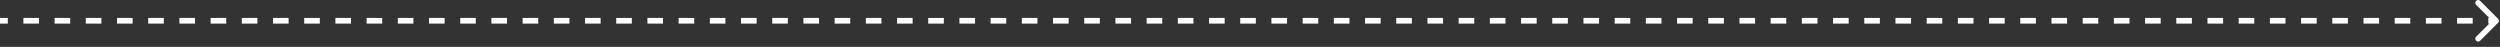 <svg width="320" height="6" viewBox="0 0 320 6" fill="none" xmlns="http://www.w3.org/2000/svg">
<rect x="0" y="0" width="320" height="6" fill="#333333" stroke="none"/>
<path d="M319.755 2.915C319.896 2.774 319.896 2.546 319.755 2.404L317.457 0.106C317.316 -0.035 317.087 -0.035 316.946 0.106C316.805 0.247 316.805 0.476 316.946 0.617L318.989 2.66L316.946 4.703C316.805 4.844 316.805 5.073 316.946 5.214C317.087 5.355 317.316 5.355 317.457 5.214L319.755 2.915ZM319.5 2.66L319.5 2.299L318.502 2.299L318.502 2.66L318.502 3.021L319.5 3.021L319.5 2.66ZM316.505 2.66L316.505 2.299L314.508 2.299L314.508 2.66L314.508 3.021L316.505 3.021L316.505 2.66ZM312.511 2.66L312.511 2.299L310.514 2.299L310.514 2.66L310.514 3.021L312.511 3.021L312.511 2.66ZM308.517 2.66L308.517 2.299L306.52 2.299L306.52 2.66L306.52 3.021L308.517 3.021L308.517 2.66ZM304.523 2.66L304.523 2.299L302.527 2.299L302.527 2.66L302.527 3.021L304.523 3.021L304.523 2.66ZM300.53 2.66L300.53 2.299L298.533 2.299L298.533 2.66L298.533 3.021L300.53 3.021L300.53 2.66ZM296.536 2.66L296.536 2.299L294.539 2.299L294.539 2.66L294.539 3.021L296.536 3.021L296.536 2.66ZM292.542 2.66L292.542 2.299L290.545 2.299L290.545 2.66L290.545 3.021L292.542 3.021L292.542 2.66ZM288.548 2.66L288.548 2.299L286.552 2.299L286.552 2.66L286.552 3.021L288.548 3.021L288.548 2.66ZM284.555 2.66L284.555 2.299L282.558 2.299L282.558 2.66L282.558 3.021L284.555 3.021L284.555 2.66ZM280.561 2.66L280.561 2.299L278.564 2.299L278.564 2.66L278.564 3.021L280.561 3.021L280.561 2.66ZM276.567 2.66L276.567 2.299L274.57 2.299L274.57 2.66L274.57 3.021L276.567 3.021L276.567 2.66ZM272.573 2.66L272.573 2.299L270.577 2.299L270.577 2.66L270.577 3.021L272.573 3.021L272.573 2.66ZM268.58 2.66L268.58 2.299L266.583 2.299L266.583 2.66L266.583 3.021L268.58 3.021L268.58 2.66ZM264.586 2.66L264.586 2.299L262.589 2.299L262.589 2.66L262.589 3.021L264.586 3.021L264.586 2.66ZM260.592 2.66L260.592 2.299L258.595 2.299L258.595 2.66L258.595 3.021L260.592 3.021L260.592 2.66ZM256.598 2.66L256.598 2.299L254.602 2.299L254.602 2.66L254.602 3.021L256.598 3.021L256.598 2.66ZM252.605 2.66L252.605 2.299L250.608 2.299L250.608 2.66L250.608 3.021L252.605 3.021L252.605 2.66ZM248.611 2.66L248.611 2.299L246.614 2.299L246.614 2.66L246.614 3.021L248.611 3.021L248.611 2.66ZM244.617 2.66L244.617 2.299L242.62 2.299L242.62 2.66L242.62 3.021L244.617 3.021L244.617 2.66ZM240.623 2.66L240.623 2.299L238.627 2.299L238.627 2.66L238.627 3.021L240.623 3.021L240.623 2.66ZM236.63 2.66L236.63 2.299L234.633 2.299L234.633 2.66L234.633 3.021L236.63 3.021L236.63 2.66ZM232.636 2.66L232.636 2.299L230.639 2.299L230.639 2.66L230.639 3.021L232.636 3.021L232.636 2.66ZM228.642 2.66L228.642 2.299L226.645 2.299L226.645 2.66L226.645 3.021L228.642 3.021L228.642 2.66ZM224.648 2.66L224.648 2.299L222.652 2.299L222.652 2.66L222.652 3.021L224.648 3.021L224.648 2.66ZM220.655 2.66L220.655 2.299L218.658 2.299L218.658 2.66L218.658 3.021L220.655 3.021L220.655 2.66ZM216.661 2.66L216.661 2.299L214.664 2.299L214.664 2.66L214.664 3.021L216.661 3.021L216.661 2.66ZM212.667 2.66L212.667 2.299L210.67 2.299L210.67 2.66L210.67 3.021L212.667 3.021L212.667 2.66ZM208.673 2.66L208.673 2.299L206.677 2.299L206.677 2.66L206.677 3.021L208.673 3.021L208.673 2.66ZM204.68 2.66L204.68 2.299L202.683 2.299L202.683 2.66L202.683 3.021L204.68 3.021L204.68 2.66ZM200.686 2.66L200.686 2.299L198.689 2.299L198.689 2.66L198.689 3.021L200.686 3.021L200.686 2.66ZM196.692 2.66L196.692 2.299L194.695 2.299L194.695 2.66L194.695 3.021L196.692 3.021L196.692 2.66ZM192.699 2.66L192.699 2.299L190.702 2.299L190.702 2.66L190.702 3.021L192.699 3.021L192.699 2.66ZM188.705 2.66L188.705 2.299L186.708 2.299L186.708 2.66L186.708 3.021L188.705 3.021L188.705 2.66ZM184.711 2.66L184.711 2.299L182.714 2.299L182.714 2.66L182.714 3.021L184.711 3.021L184.711 2.66ZM180.717 2.66L180.717 2.299L178.72 2.299L178.72 2.66L178.72 3.021L180.717 3.021L180.717 2.66ZM176.724 2.66L176.724 2.299L174.727 2.299L174.727 2.66L174.727 3.021L176.724 3.021L176.724 2.66ZM172.73 2.66L172.73 2.299L170.733 2.299L170.733 2.66L170.733 3.021L172.73 3.021L172.73 2.66ZM168.736 2.66L168.736 2.299L166.739 2.299L166.739 2.66L166.739 3.021L168.736 3.021L168.736 2.66ZM164.742 2.66L164.742 2.299L162.745 2.299L162.745 2.66L162.745 3.021L164.742 3.021L164.742 2.66ZM160.749 2.66L160.749 2.299L158.752 2.299L158.752 2.66L158.752 3.021L160.749 3.021L160.749 2.66ZM156.755 2.66L156.755 2.299L154.758 2.299L154.758 2.66L154.758 3.021L156.755 3.021L156.755 2.66ZM152.761 2.66L152.761 2.299L150.764 2.299L150.764 2.66L150.764 3.021L152.761 3.021L152.761 2.66ZM148.767 2.66L148.767 2.299L146.77 2.299L146.77 2.66L146.77 3.021L148.767 3.021L148.767 2.66ZM144.774 2.66L144.774 2.299L142.777 2.299L142.777 2.66L142.777 3.021L144.774 3.021L144.774 2.66ZM140.78 2.66L140.78 2.299L138.783 2.299L138.783 2.66L138.783 3.021L140.78 3.021L140.78 2.66ZM136.786 2.66L136.786 2.299L134.789 2.299L134.789 2.66L134.789 3.021L136.786 3.021L136.786 2.66ZM132.792 2.66L132.792 2.299L130.795 2.299L130.795 2.66L130.795 3.021L132.792 3.021L132.792 2.66ZM128.799 2.66L128.799 2.299L126.802 2.299L126.802 2.66L126.802 3.021L128.799 3.021L128.799 2.66ZM124.805 2.66L124.805 2.299L122.808 2.299L122.808 2.66L122.808 3.021L124.805 3.021L124.805 2.66ZM120.811 2.66L120.811 2.299L118.814 2.299L118.814 2.66L118.814 3.021L120.811 3.021L120.811 2.66ZM116.817 2.66L116.817 2.299L114.821 2.299L114.821 2.66L114.821 3.021L116.817 3.021L116.817 2.66ZM112.824 2.66L112.824 2.299L110.827 2.299L110.827 2.66L110.827 3.021L112.824 3.021L112.824 2.66ZM108.83 2.66L108.83 2.299L106.833 2.299L106.833 2.66L106.833 3.021L108.83 3.021L108.83 2.66ZM104.836 2.66L104.836 2.299L102.839 2.299L102.839 2.66L102.839 3.021L104.836 3.021L104.836 2.66ZM100.842 2.66L100.842 2.299L98.846 2.299L98.846 2.66L98.846 3.021L100.842 3.021L100.842 2.66ZM96.849 2.66L96.849 2.299L94.852 2.299L94.852 2.66L94.852 3.021L96.849 3.021L96.849 2.66ZM92.855 2.66L92.855 2.299L90.858 2.299L90.858 2.66L90.858 3.021L92.855 3.021L92.855 2.66ZM88.861 2.66L88.861 2.299L86.864 2.299L86.864 2.66L86.864 3.021L88.861 3.021L88.861 2.66ZM84.867 2.66L84.867 2.299L82.871 2.299L82.871 2.66L82.871 3.021L84.867 3.021L84.867 2.66ZM80.874 2.66L80.874 2.299L78.877 2.299L78.877 2.66L78.877 3.021L80.874 3.021L80.874 2.66ZM76.88 2.66L76.88 2.299L74.883 2.299L74.883 2.66L74.883 3.021L76.88 3.021L76.88 2.66ZM72.886 2.66L72.886 2.299L70.889 2.299L70.889 2.66L70.889 3.021L72.886 3.021L72.886 2.66ZM68.892 2.66L68.892 2.299L66.896 2.299L66.896 2.66L66.896 3.021L68.892 3.021L68.892 2.66ZM64.899 2.66L64.899 2.299L62.902 2.299L62.902 2.66L62.902 3.021L64.899 3.021L64.899 2.66ZM60.905 2.66L60.905 2.299L58.908 2.299L58.908 2.66L58.908 3.021L60.905 3.021L60.905 2.66ZM56.911 2.66L56.911 2.299L54.914 2.299L54.914 2.66L54.914 3.021L56.911 3.021L56.911 2.66ZM52.917 2.66L52.917 2.299L50.92 2.299L50.92 2.66L50.92 3.021L52.917 3.021L52.917 2.66ZM48.924 2.66L48.924 2.299L46.927 2.299L46.927 2.66L46.927 3.021L48.924 3.021L48.924 2.66ZM44.93 2.66L44.93 2.299L42.933 2.299L42.933 2.66L42.933 3.021L44.93 3.021L44.93 2.66ZM40.936 2.66L40.936 2.299L38.939 2.299L38.939 2.66L38.939 3.021L40.936 3.021L40.936 2.66ZM36.942 2.66L36.942 2.299L34.945 2.299L34.945 2.66L34.945 3.021L36.942 3.021L36.942 2.66ZM32.949 2.66L32.949 2.299L30.952 2.299L30.952 2.66L30.952 3.021L32.949 3.021L32.949 2.66ZM28.955 2.66L28.955 2.299L26.958 2.299L26.958 2.66L26.958 3.021L28.955 3.021L28.955 2.66ZM24.961 2.66L24.961 2.299L22.964 2.299L22.964 2.66L22.964 3.021L24.961 3.021L24.961 2.66ZM20.967 2.66L20.967 2.299L18.97 2.299L18.97 2.66L18.97 3.021L20.967 3.021L20.967 2.66ZM16.973 2.66L16.973 2.299L14.976 2.299L14.976 2.66L14.976 3.021L16.973 3.021L16.973 2.66ZM12.98 2.66L12.98 2.299L10.983 2.299L10.983 2.66L10.983 3.021L12.98 3.021L12.98 2.66ZM8.986 2.66L8.986 2.299L6.989 2.299L6.989 2.66L6.989 3.021L8.986 3.021L8.986 2.66ZM4.992 2.66L4.992 2.299L2.995 2.299L2.995 2.66L2.995 3.021L4.992 3.021L4.992 2.66ZM0.998 2.66L0.998 2.299L1.57879e-08 2.299L0 2.66L-1.57891e-08 3.021L0.998 3.021L0.998 2.66Z" fill="white"/>
</svg>
